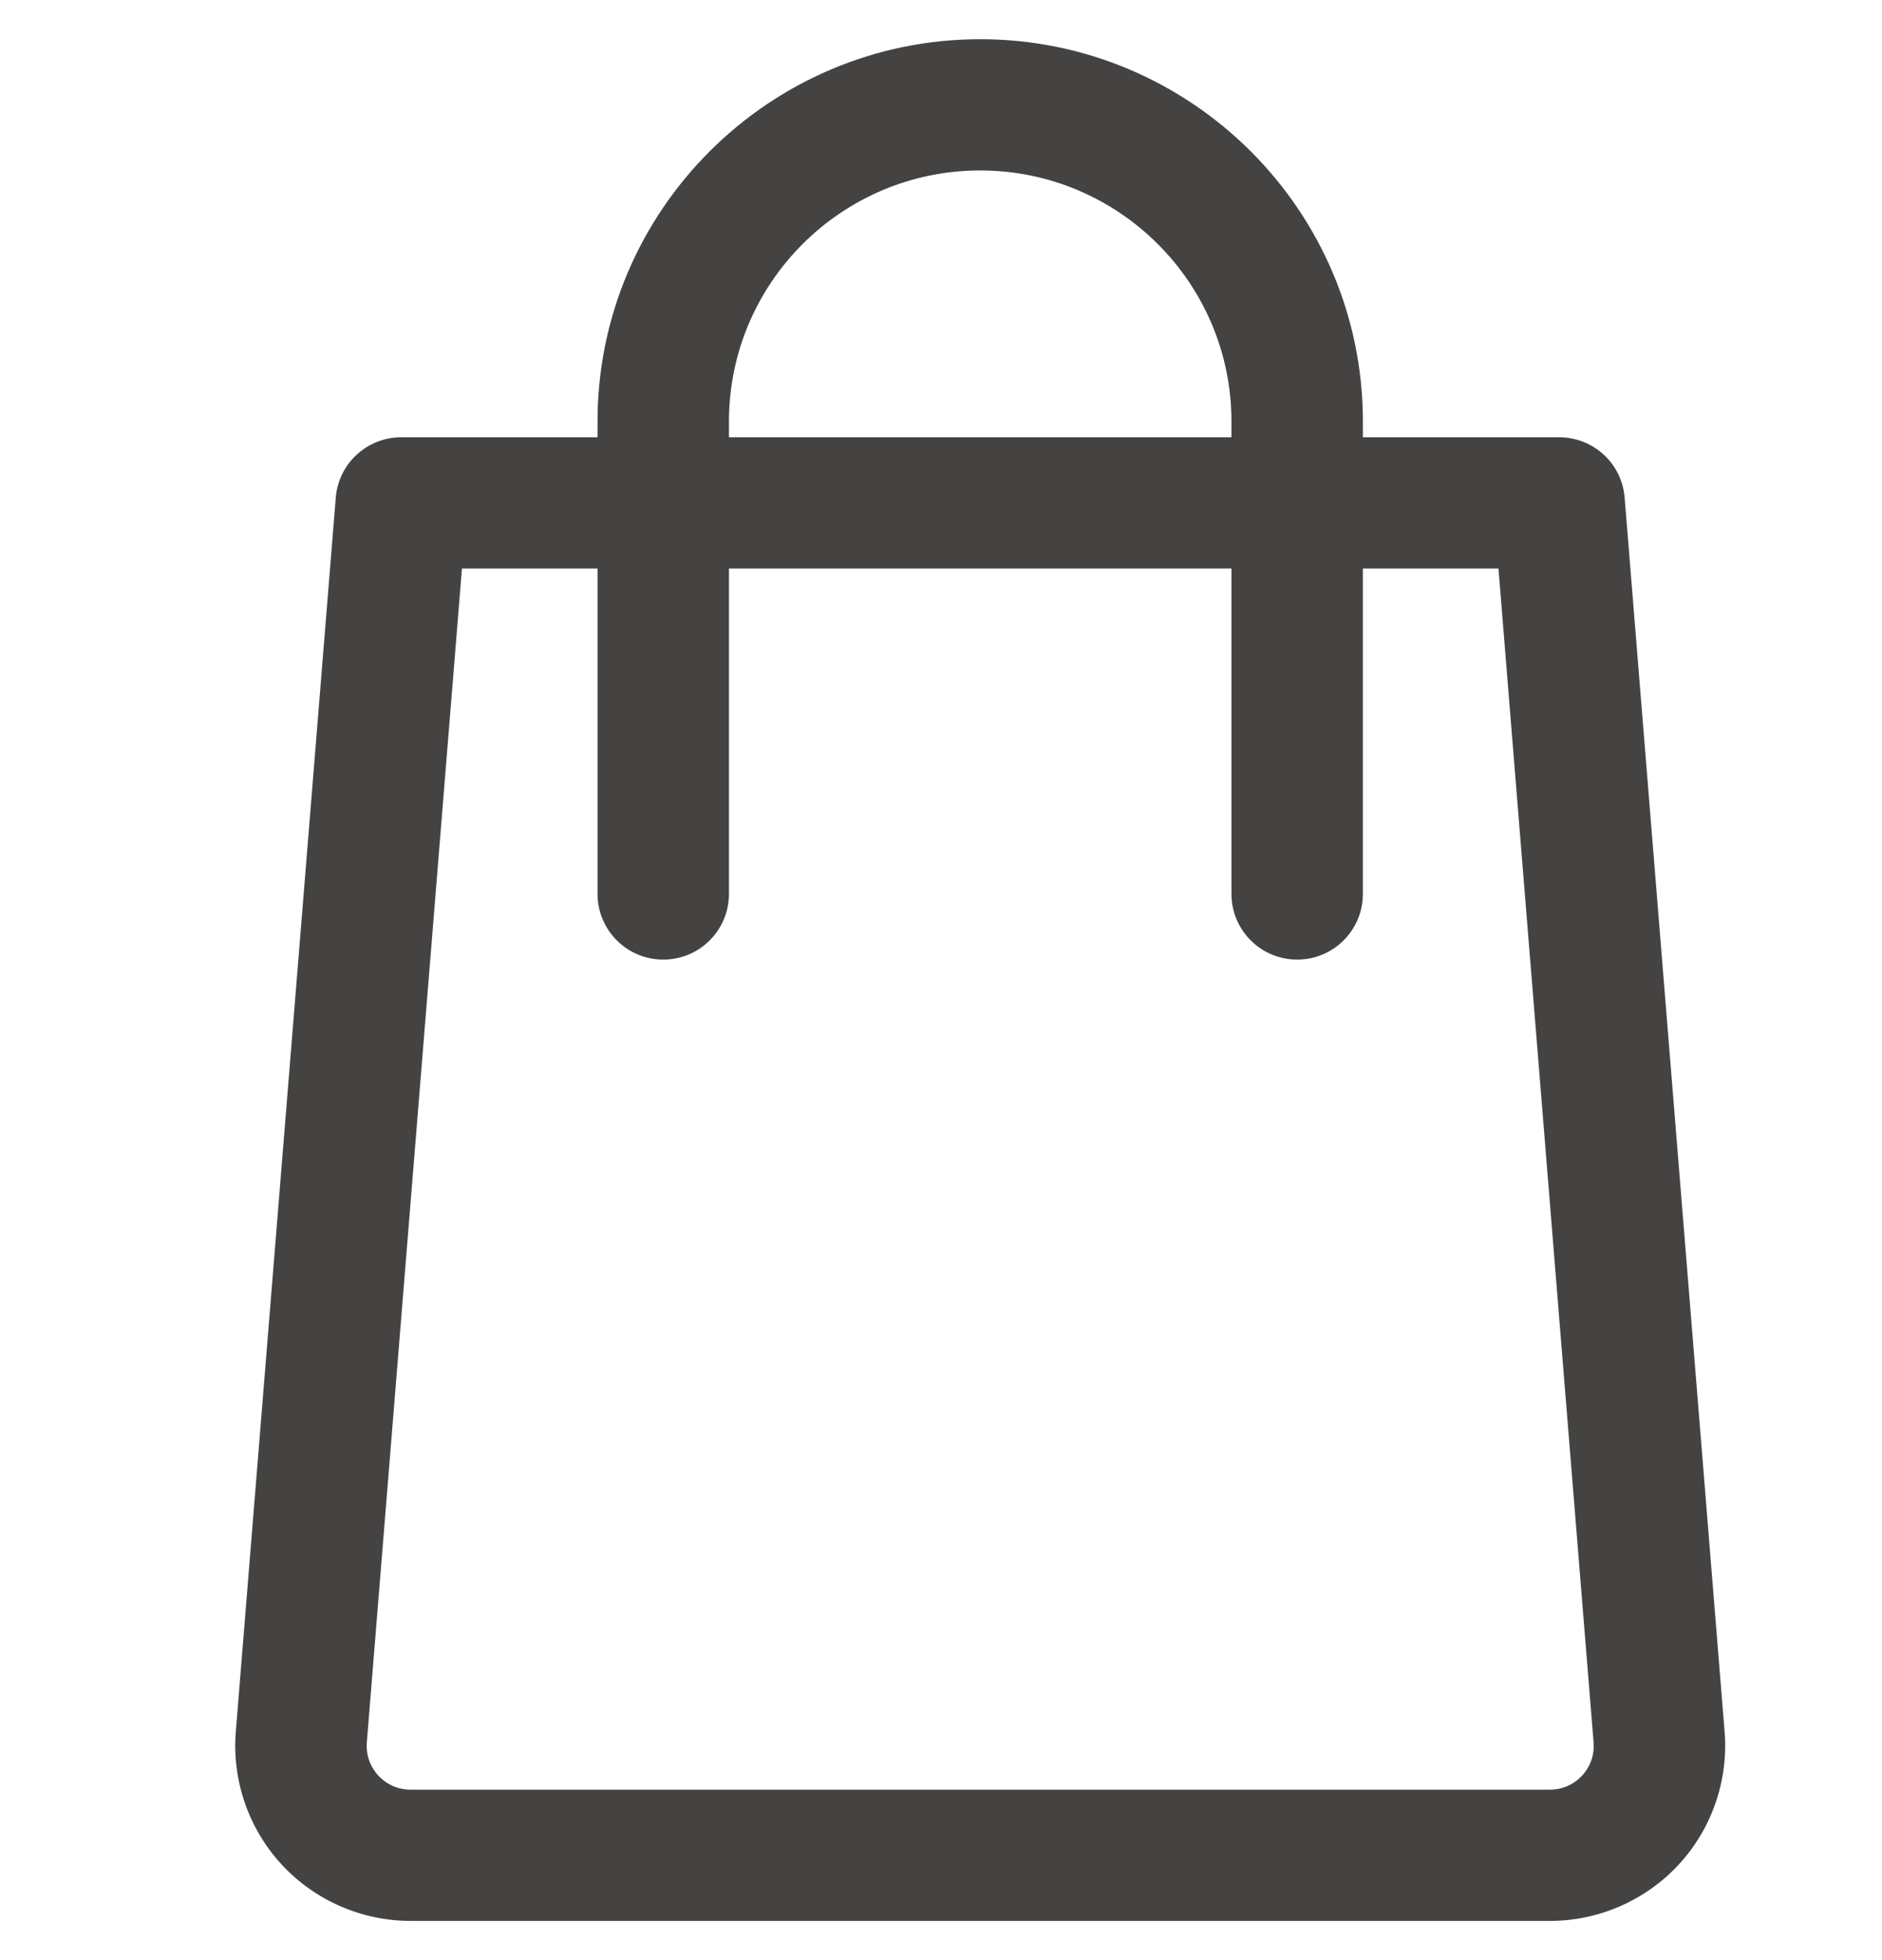 <svg width="24" height="25" viewBox="0 0 24 25" fill="none" xmlns="http://www.w3.org/2000/svg">
<g clip-path="url(#clip0_14_284)">
<path d="M21.993 22.087L20.718 6.346C20.683 5.911 20.319 5.577 19.883 5.577H17.38V5.374C17.38 2.687 15.191 0.5 12.5 0.5C9.809 0.5 7.62 2.687 7.62 5.375V5.577H5.117C4.681 5.577 4.317 5.912 4.282 6.346L3.007 22.087C2.957 22.707 3.17 23.324 3.592 23.781C4.014 24.238 4.613 24.5 5.235 24.5H19.765C20.387 24.5 20.986 24.238 21.408 23.781C21.83 23.324 22.043 22.707 21.993 22.087ZM9.296 5.375C9.296 3.61 10.733 2.174 12.5 2.174C14.267 2.174 15.704 3.61 15.704 5.375V5.577H9.296V5.375ZM20.176 22.646C20.114 22.713 19.978 22.826 19.765 22.826H5.235C5.022 22.826 4.886 22.713 4.824 22.646C4.762 22.579 4.661 22.434 4.678 22.222L5.891 7.251H7.62V11.401C7.62 11.864 7.995 12.239 8.458 12.239C8.921 12.239 9.296 11.864 9.296 11.401V7.251H15.704V11.401C15.704 11.864 16.079 12.239 16.542 12.239C17.005 12.239 17.38 11.864 17.38 11.401V7.251H19.109L20.322 22.223C20.339 22.435 20.238 22.579 20.176 22.646Z" fill="#454342"/>
</g>
<defs>
<clipPath id="clip0_14_284">
<rect width="24" height="24" fill="white" transform="translate(0 0.5)"/>
</clipPath>
</defs>
</svg>
